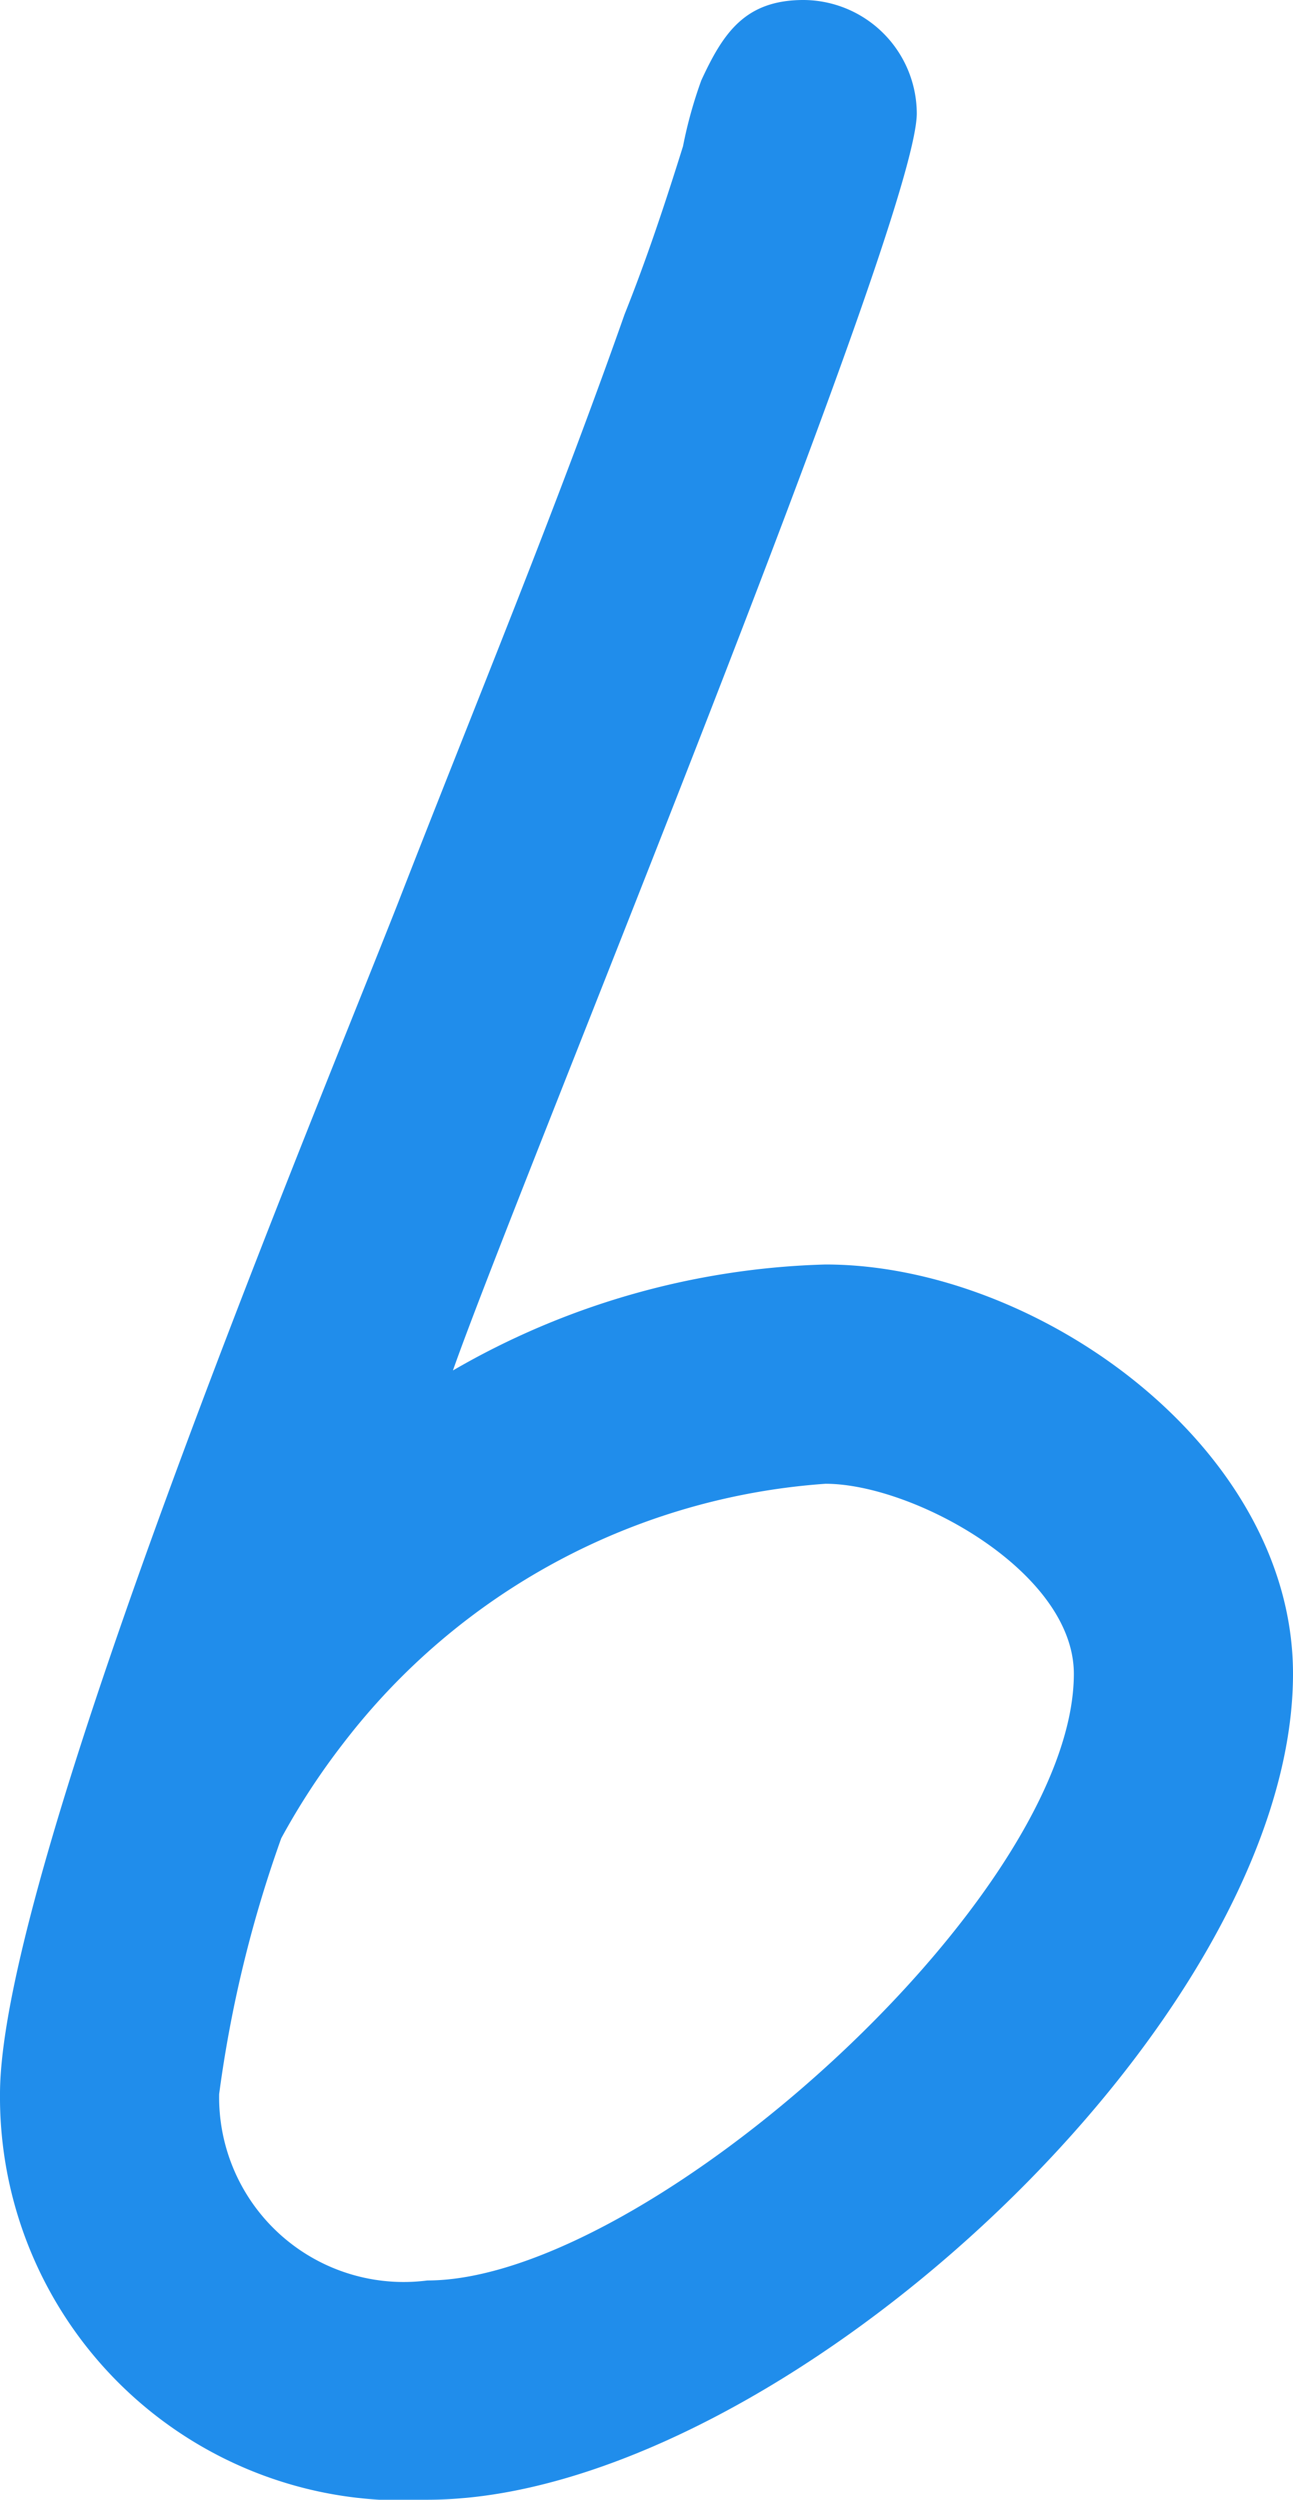 <svg xmlns="http://www.w3.org/2000/svg" width="10.62" height="20.52" viewBox="0 0 10.62 20.52">
  <path id="パス_627" data-name="パス 627" d="M12.15-8.64c0-1.86-2.1-3.36-3.84-3.36a6.446,6.446,0,0,0-3.06.87c.54-1.53,3.81-9.42,3.81-10.32a.935.935,0,0,0-.93-.93c-.48,0-.66.27-.84.66a3.627,3.627,0,0,0-.15.54c-.15.48-.3.93-.48,1.38-.57,1.62-1.23,3.21-1.86,4.83-.72,1.83-3.27,7.95-3.27,9.78A3.312,3.312,0,0,0,5.04-1.86C7.89-1.86,12.15-5.76,12.15-8.64Zm-1.8,0c0,1.83-3.51,4.98-5.31,4.98A1.516,1.516,0,0,1,3.33-5.19a10.214,10.214,0,0,1,.51-2.1,5.77,5.77,0,0,1,.51-.78A5.473,5.473,0,0,1,8.31-10.2C9.03-10.2,10.35-9.48,10.35-8.64Z" transform="translate(-1.53 22.38)" fill="#208deb"/>
</svg>
